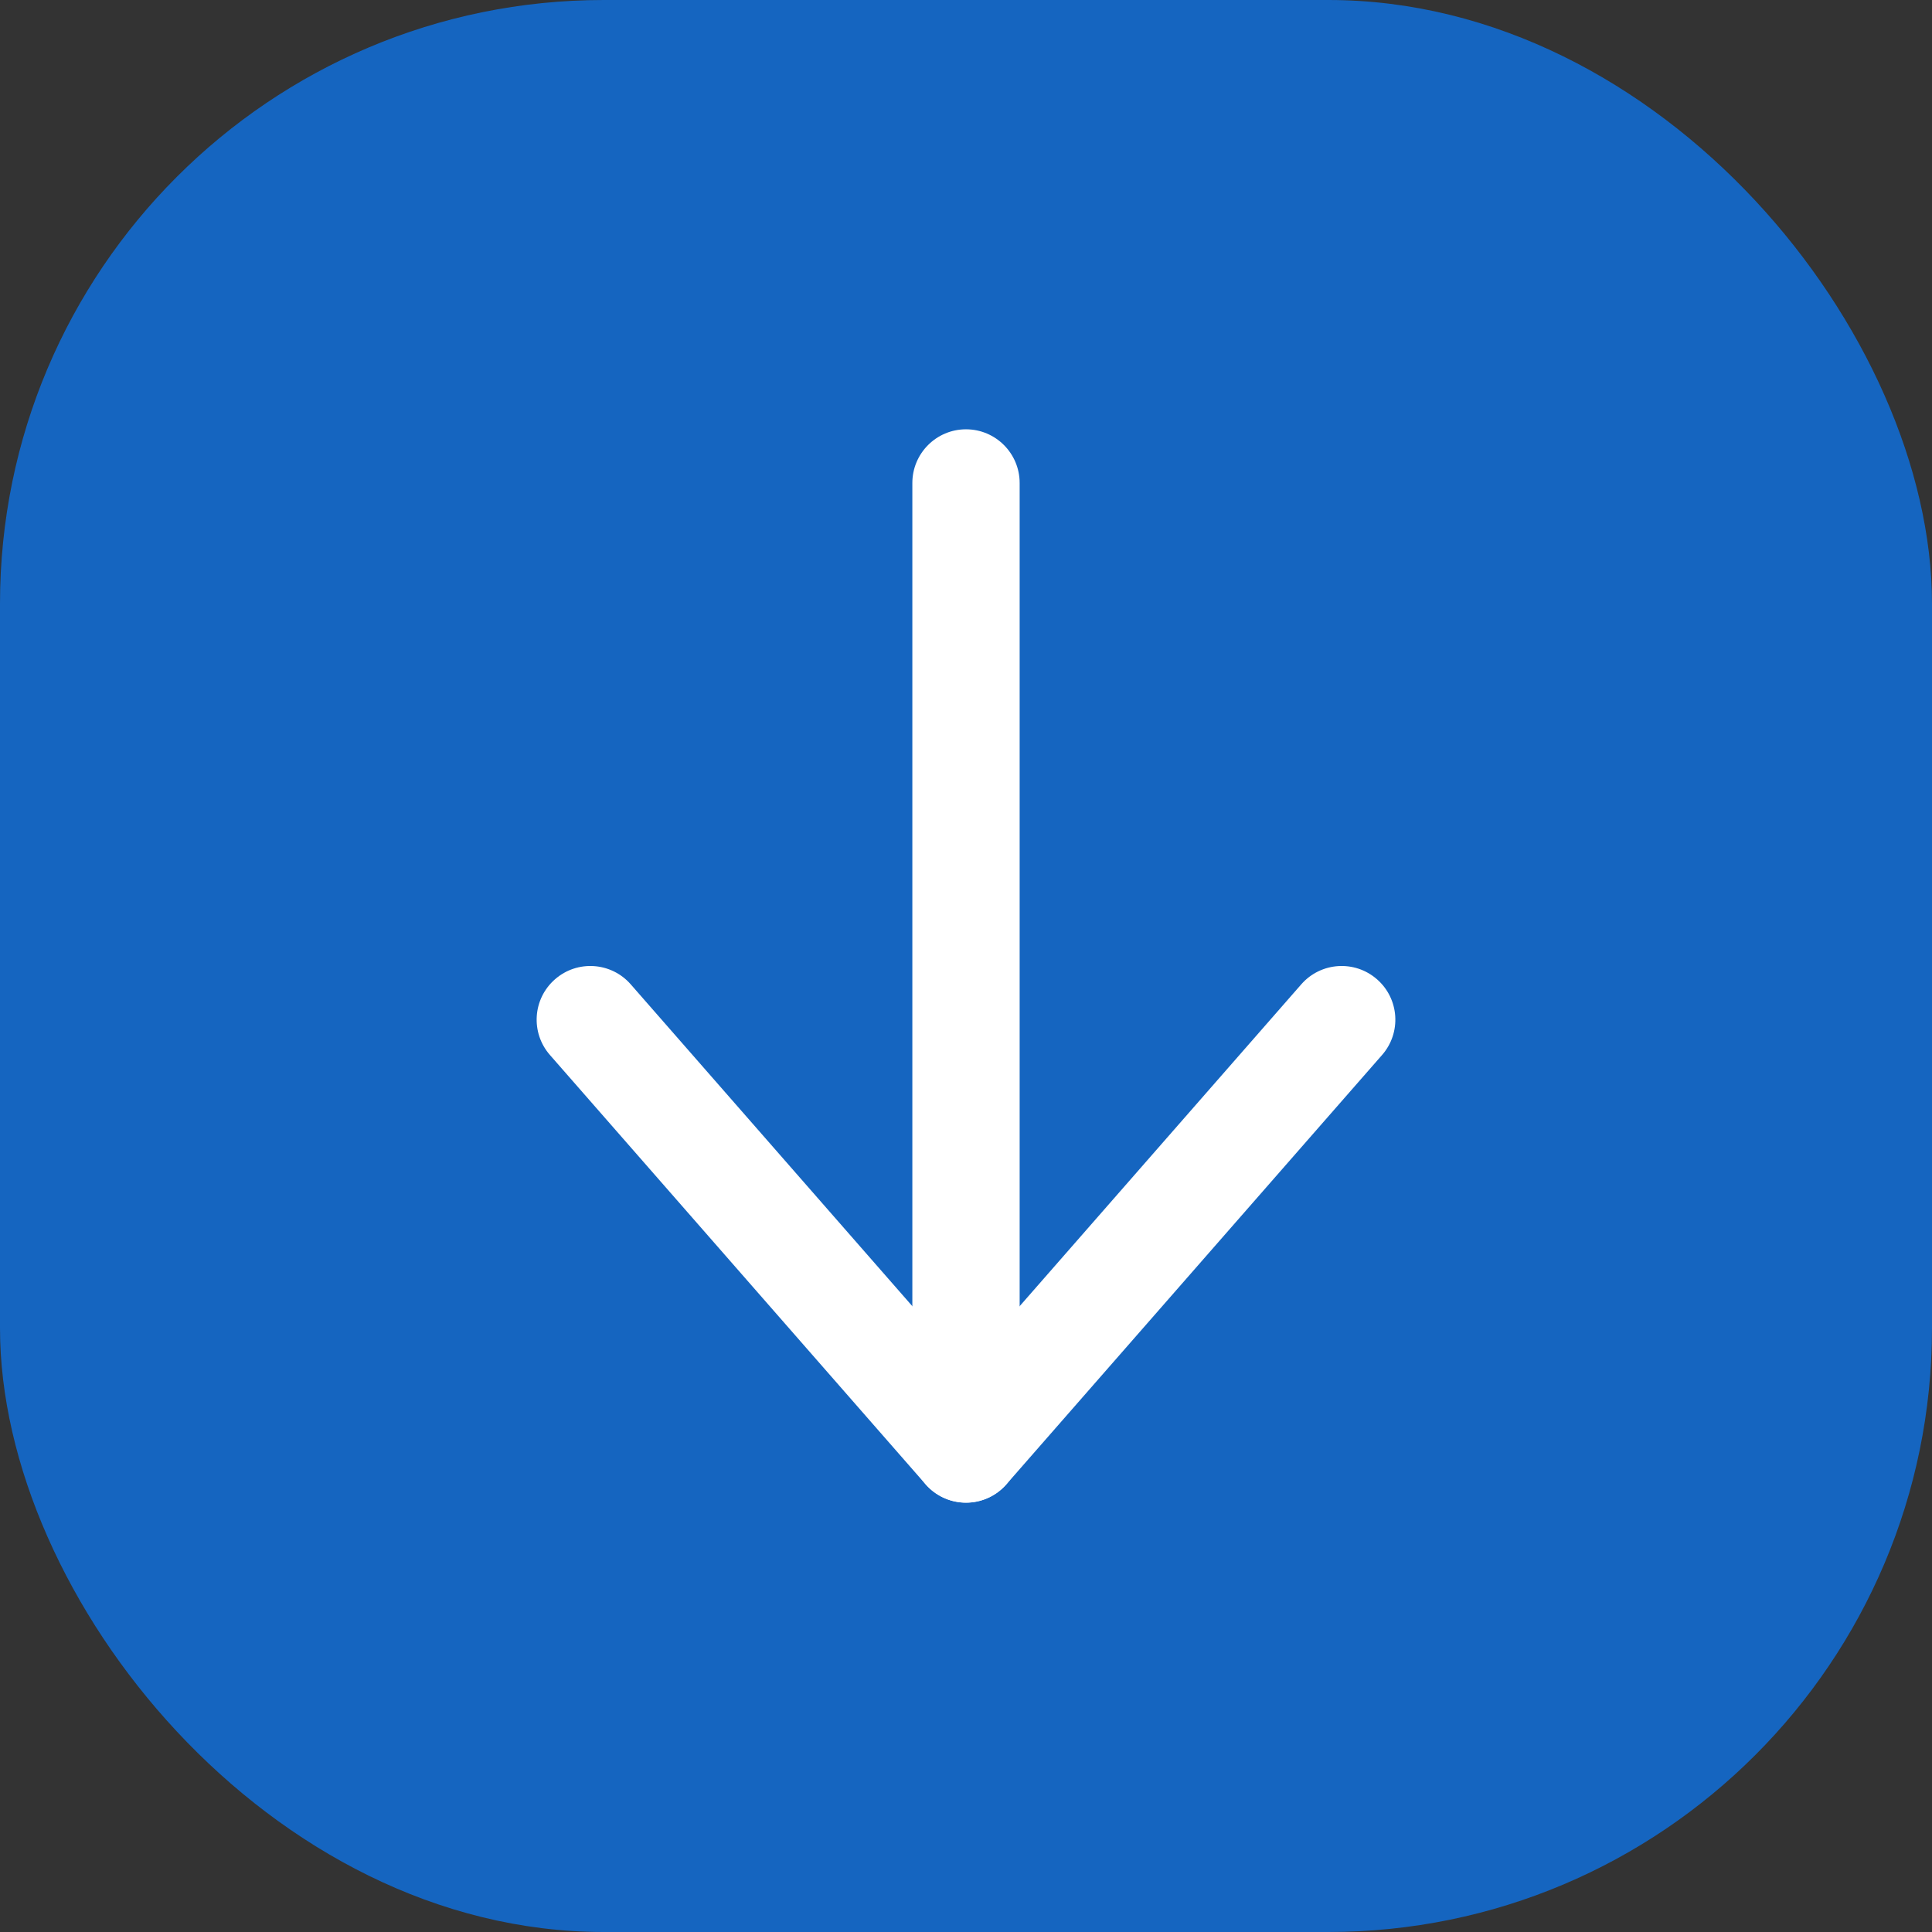 <svg width="48" height="48" viewBox="0 0 48 48" fill="none" xmlns="http://www.w3.org/2000/svg">
<rect x="0" y="0" width="48" height="48" fill="#333333" stroke="none"/>
<rect width="48" height="48" rx="15" fill="#1565C0"/>
<path fill-rule="evenodd" clip-rule="evenodd" d="M13.789 24.33C14.343 23.845 15.185 23.901 15.67 24.455L24 33.975L32.33 24.455C32.815 23.901 33.657 23.845 34.211 24.33C34.766 24.815 34.822 25.657 34.337 26.211L25.003 36.878C24.75 37.167 24.384 37.333 24 37.333C23.616 37.333 23.25 37.167 22.997 36.878L13.663 26.211C13.178 25.657 13.234 24.815 13.789 24.33Z" fill="white"/>
<path fill-rule="evenodd" clip-rule="evenodd" d="M24 10.666C24.736 10.666 25.333 11.264 25.333 12V36C25.333 36.736 24.736 37.333 24 37.333C23.264 37.333 22.667 36.736 22.667 36V12C22.667 11.264 23.264 10.666 24 10.666Z" fill="white"/>
</svg>
